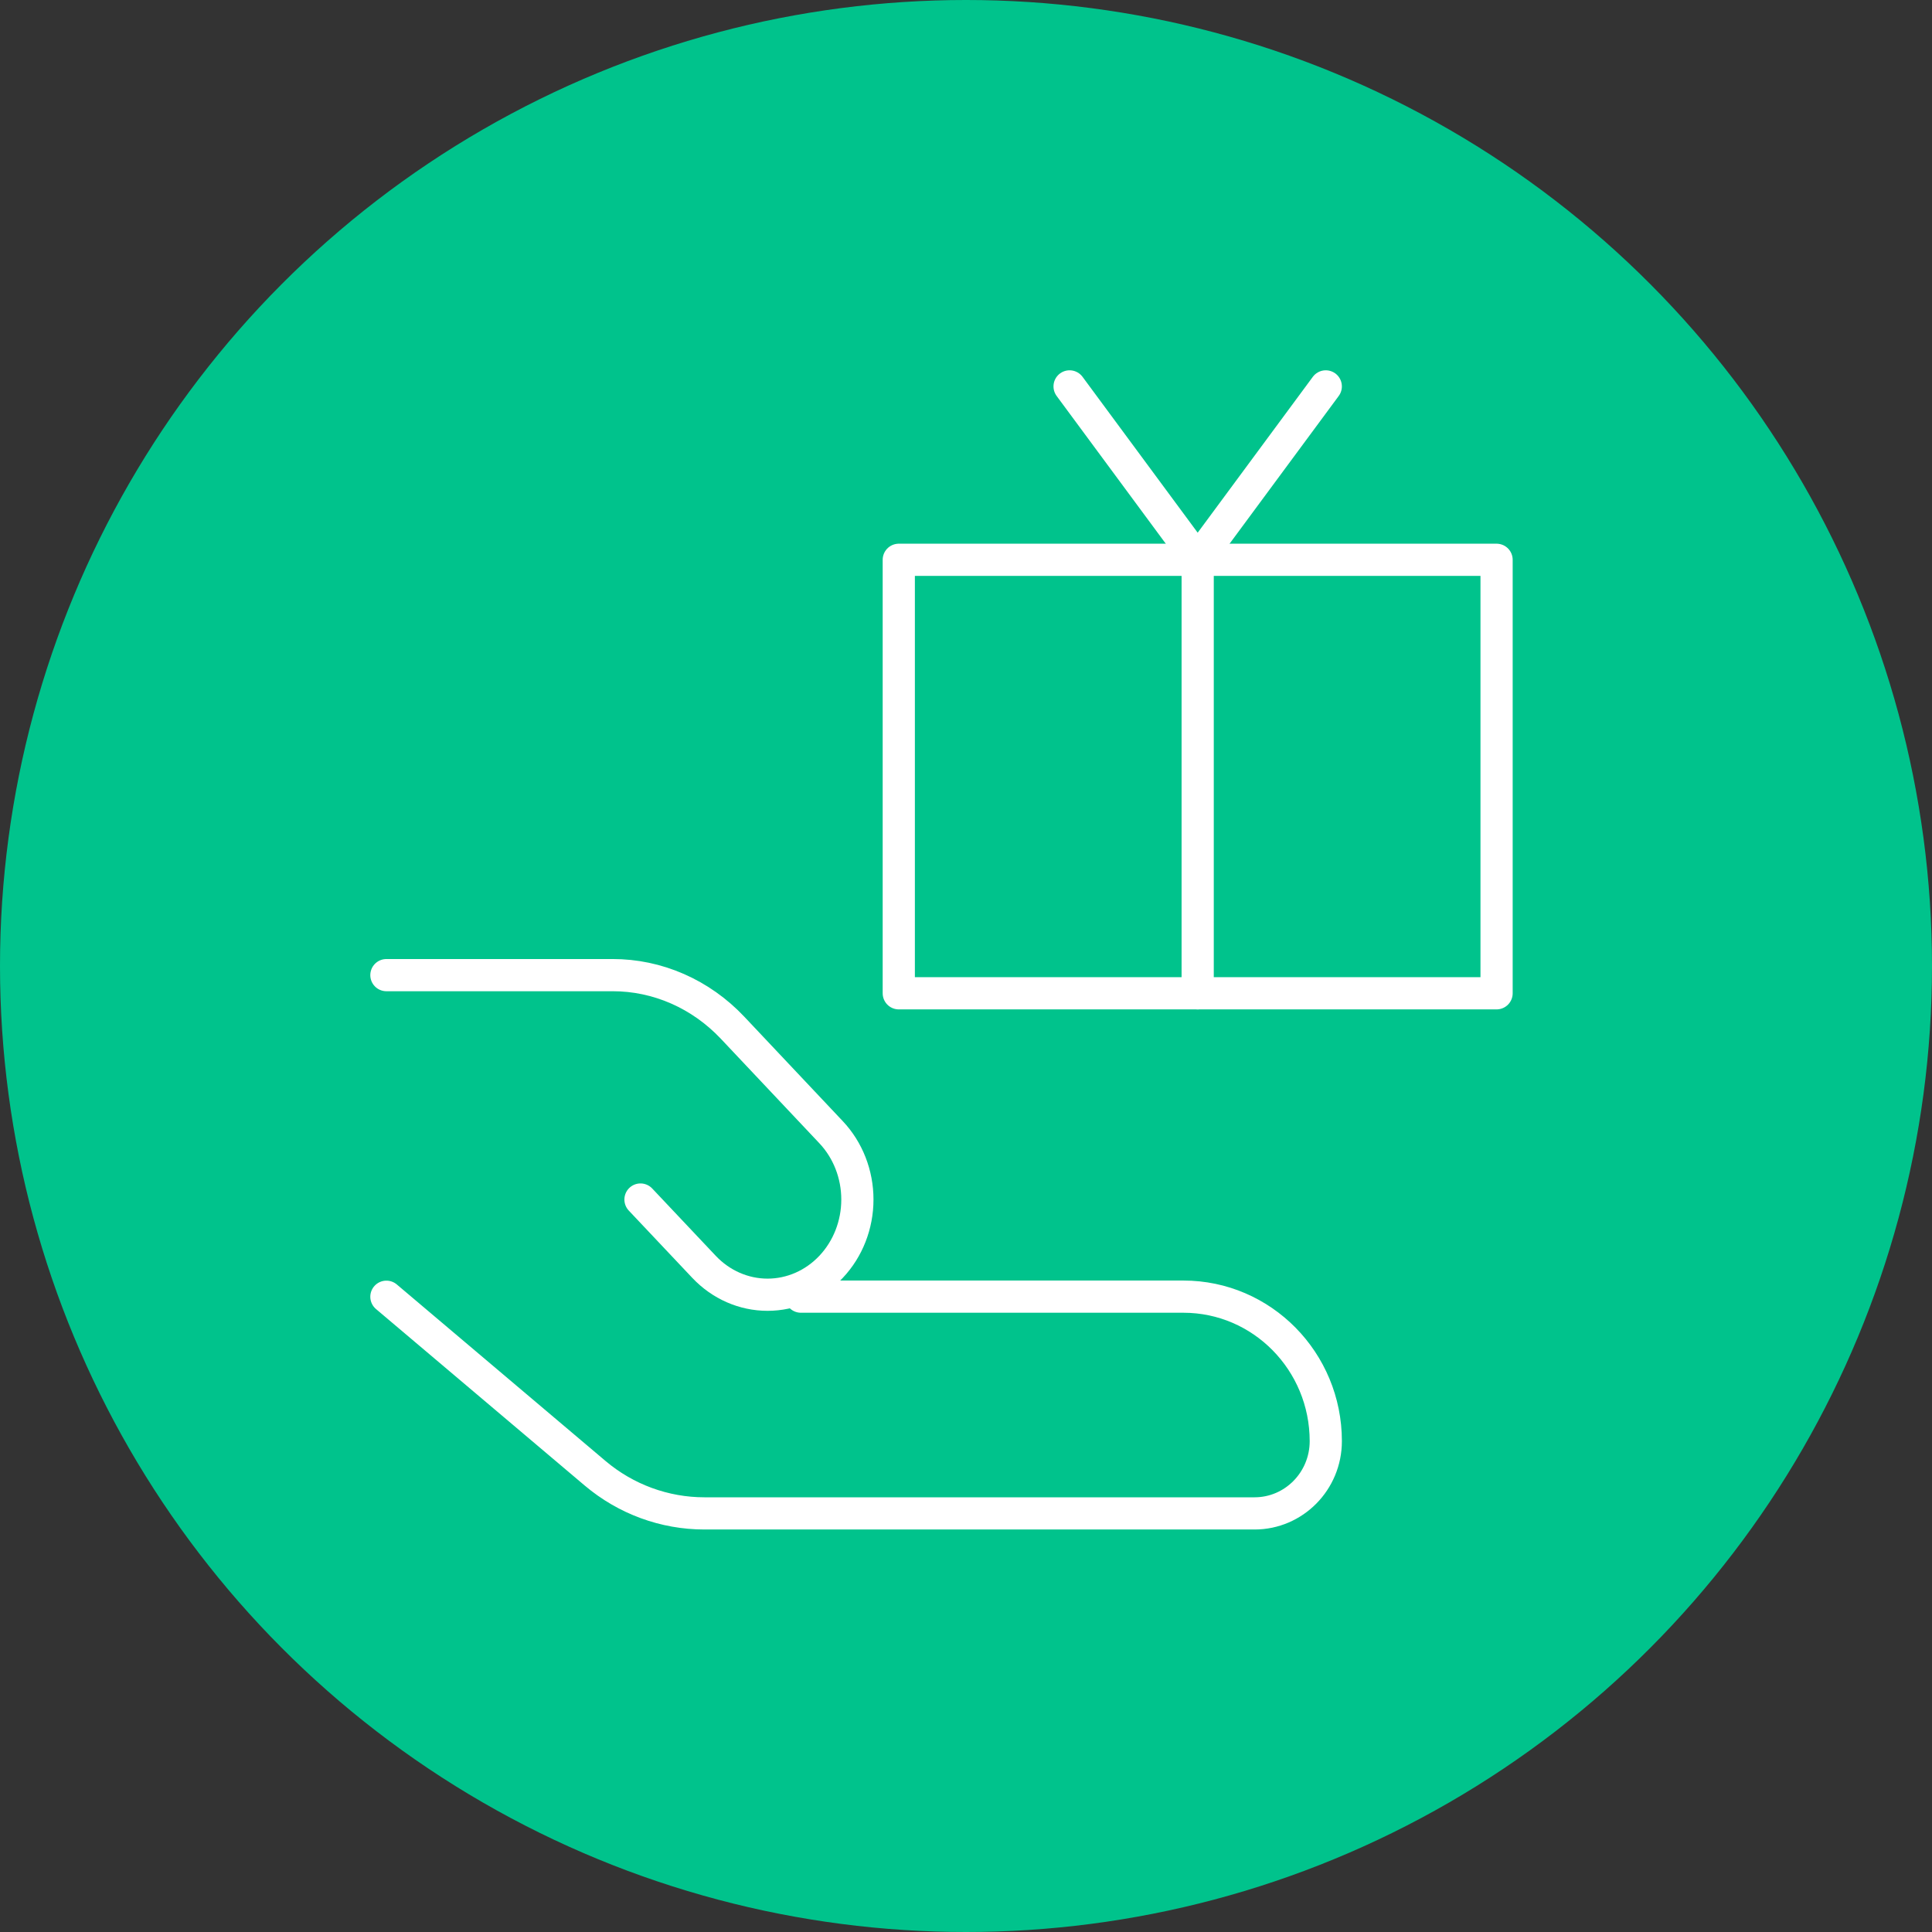 <svg width="120" height="120" viewBox="0 0 120 120" fill="none" xmlns="http://www.w3.org/2000/svg">
<rect x="0" y="0" width="120" height="120" fill="#333333" stroke="none"/>
<circle cx="60" cy="60" r="60" fill="#00C38C"/>
<path d="M24 80.543L36.964 91.507C38.87 93.118 41.272 94 43.753 94H77.923C80.363 94 82.347 91.991 82.347 89.514C82.347 84.56 78.39 80.537 73.505 80.537H49.747M92.955 34.77H55.825V61.695H92.955V34.77Z" stroke="white" stroke-width="2" stroke-linecap="round" stroke-linejoin="round"/>
<path d="M74.39 34.77V61.695M74.39 34.77L66.434 24M74.39 34.77L82.346 24" stroke="white" stroke-width="2" stroke-linecap="round" stroke-linejoin="round"/>
<path d="M39.782 74.505L43.728 78.686C44.775 79.795 46.194 80.418 47.674 80.418C49.154 80.418 50.573 79.795 51.619 78.686C52.666 77.577 53.254 76.073 53.254 74.505C53.254 72.936 52.666 71.432 51.619 70.323L45.496 63.829C44.517 62.793 43.356 61.972 42.078 61.412C40.799 60.852 39.429 60.565 38.046 60.567H24" stroke="white" stroke-width="2" stroke-linecap="round" stroke-linejoin="round"/>
</svg>
